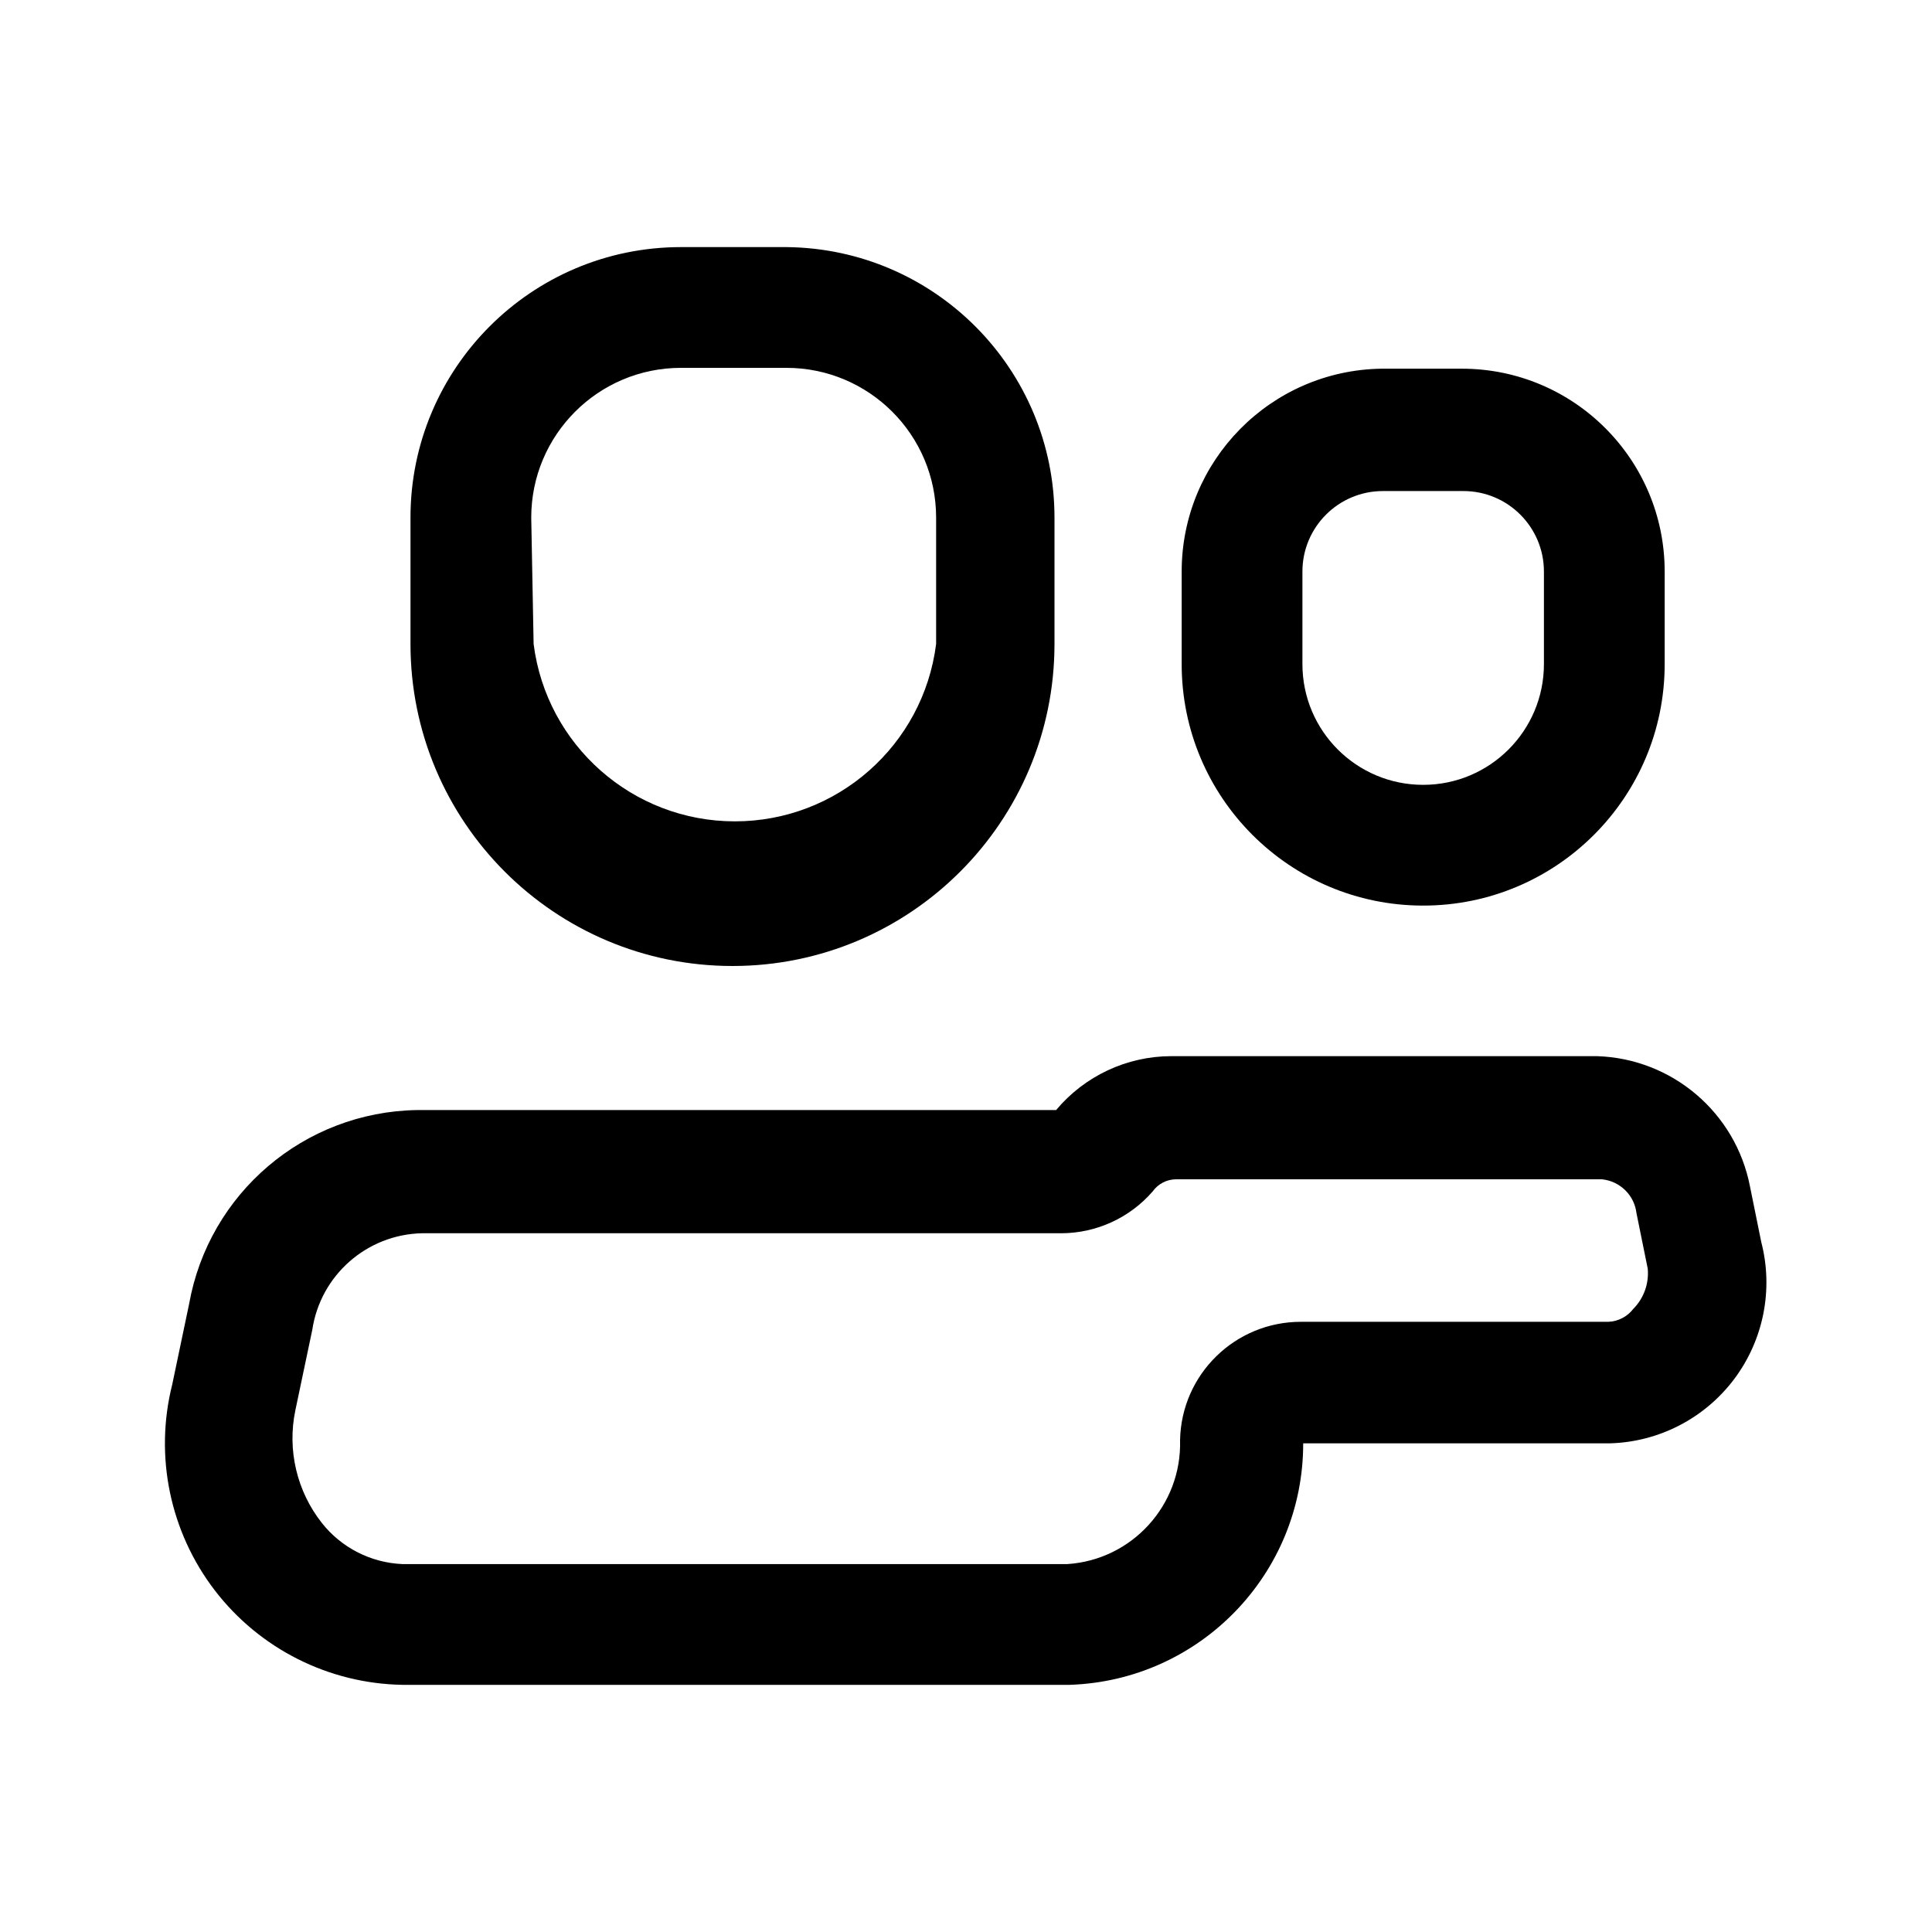 <?xml version="1.0" encoding="UTF-8"?> <svg xmlns="http://www.w3.org/2000/svg" width="30" height="30" viewBox="0 0 30 30" fill="none"><path fill-rule="evenodd" clip-rule="evenodd" d="M27.174 18.425L27.349 19.287C27.54 20.024 27.384 20.808 26.927 21.416C26.469 22.024 25.76 22.391 24.999 22.412H20.236C20.238 24.436 18.634 26.095 16.611 26.162H6.249C5.105 26.143 4.032 25.603 3.335 24.695C2.639 23.787 2.395 22.61 2.674 21.5L2.936 20.25C3.242 18.528 4.725 17.265 6.474 17.237H16.399C16.842 16.708 17.496 16.401 18.186 16.4H24.799C25.966 16.437 26.953 17.278 27.174 18.425ZM24.974 20.525C25.126 20.519 25.268 20.446 25.361 20.325C25.525 20.16 25.607 19.931 25.586 19.7L25.411 18.837C25.378 18.558 25.154 18.34 24.874 18.312H18.261C18.117 18.313 17.983 18.383 17.899 18.5C17.541 18.913 17.021 19.15 16.474 19.15H6.549C5.693 19.171 4.976 19.803 4.849 20.65L4.586 21.9C4.458 22.515 4.609 23.156 4.999 23.65C5.303 24.034 5.759 24.266 6.249 24.287H16.574C17.58 24.221 18.353 23.37 18.324 22.362C18.344 21.341 19.178 20.525 20.199 20.525H24.974Z" fill="black"></path><path fill-rule="evenodd" clip-rule="evenodd" d="M16.374 10C16.374 12.761 14.135 15 11.374 15C8.612 15 6.374 12.761 6.374 10V8.037C6.374 5.718 8.254 3.837 10.574 3.837H12.211C14.516 3.858 16.374 5.732 16.374 8.037V10ZM10.574 5.712C9.29 5.712 8.249 6.753 8.249 8.037L8.286 10C8.486 11.574 9.825 12.754 11.411 12.754C12.998 12.754 14.337 11.574 14.536 10V8.037C14.536 6.753 13.495 5.712 12.211 5.712H10.574Z" fill="black"></path><path fill-rule="evenodd" clip-rule="evenodd" d="M25.849 10.312C25.849 12.383 24.17 14.062 22.099 14.062C20.028 14.062 18.349 12.383 18.349 10.312V8.875C18.349 7.155 19.729 5.752 21.449 5.725H22.699C24.439 5.725 25.849 7.135 25.849 8.875V10.312ZM21.474 7.625C20.784 7.625 20.224 8.185 20.224 8.875V10.312C20.224 11.348 21.063 12.187 22.099 12.187C23.134 12.187 23.974 11.348 23.974 10.312V8.875C23.974 8.185 23.414 7.625 22.724 7.625H21.474Z" fill="black"></path></svg> 